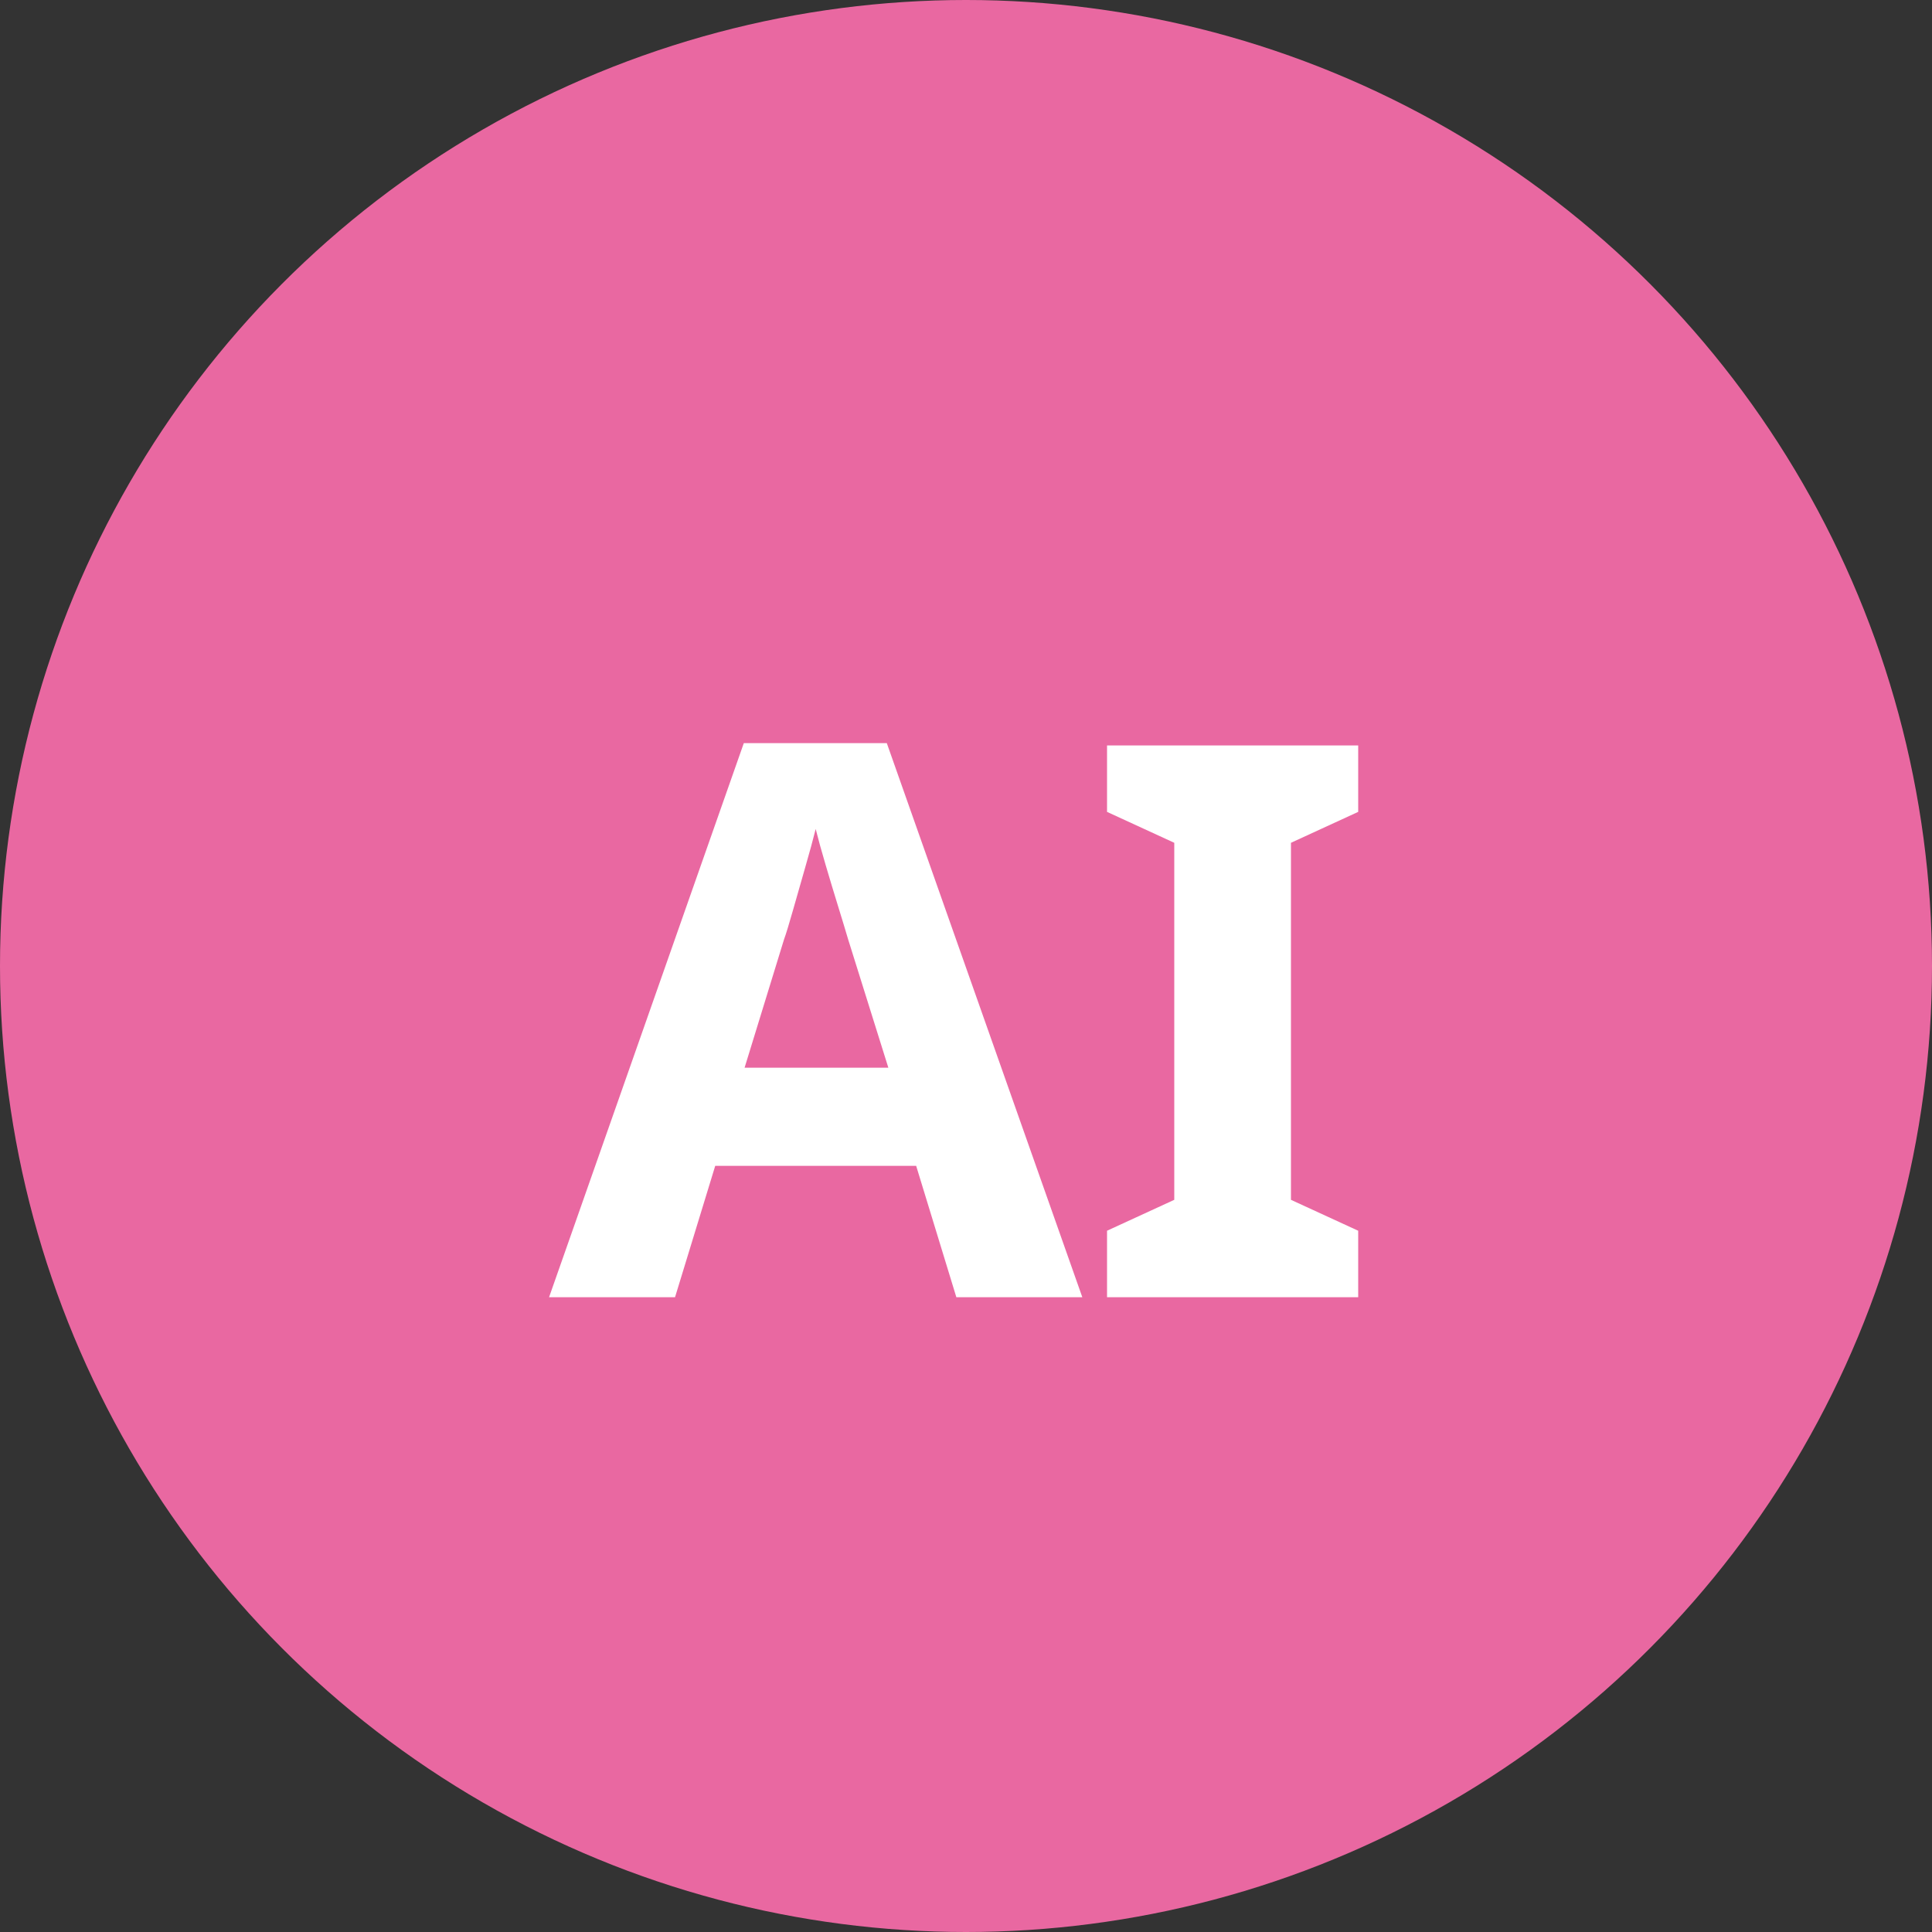 <svg xmlns="http://www.w3.org/2000/svg" width="70" height="70" viewBox="0 0 70 70">
  <rect x="0" y="0" width="70" height="70" fill="#333333" stroke="none"/>
  <g id="グループ_8075" data-name="グループ 8075" transform="translate(-551 -810)">
    <circle id="楕円形_70" data-name="楕円形 70" cx="35" cy="35" r="35" transform="translate(551 810)" fill="#e968a1"/>
    <path id="パス_12035" data-name="パス 12035" d="M-.35,0-1.806-4.76h-7.28L-10.542,0h-4.564L-8.05-20.076h5.18L4.214,0ZM-2.814-8.316-4.27-12.964q-.14-.476-.364-1.2t-.448-1.484q-.224-.756-.364-1.316-.14.56-.378,1.386t-.448,1.568q-.21.742-.322,1.05L-8.022-8.316ZM14.21,0H5.11V-2.408l2.436-1.12V-16.464L5.11-17.584v-2.408h9.1v2.408l-2.436,1.12V-3.528l2.436,1.12Z" transform="translate(586 857)" fill="#fff"/>
  </g>
</svg>
